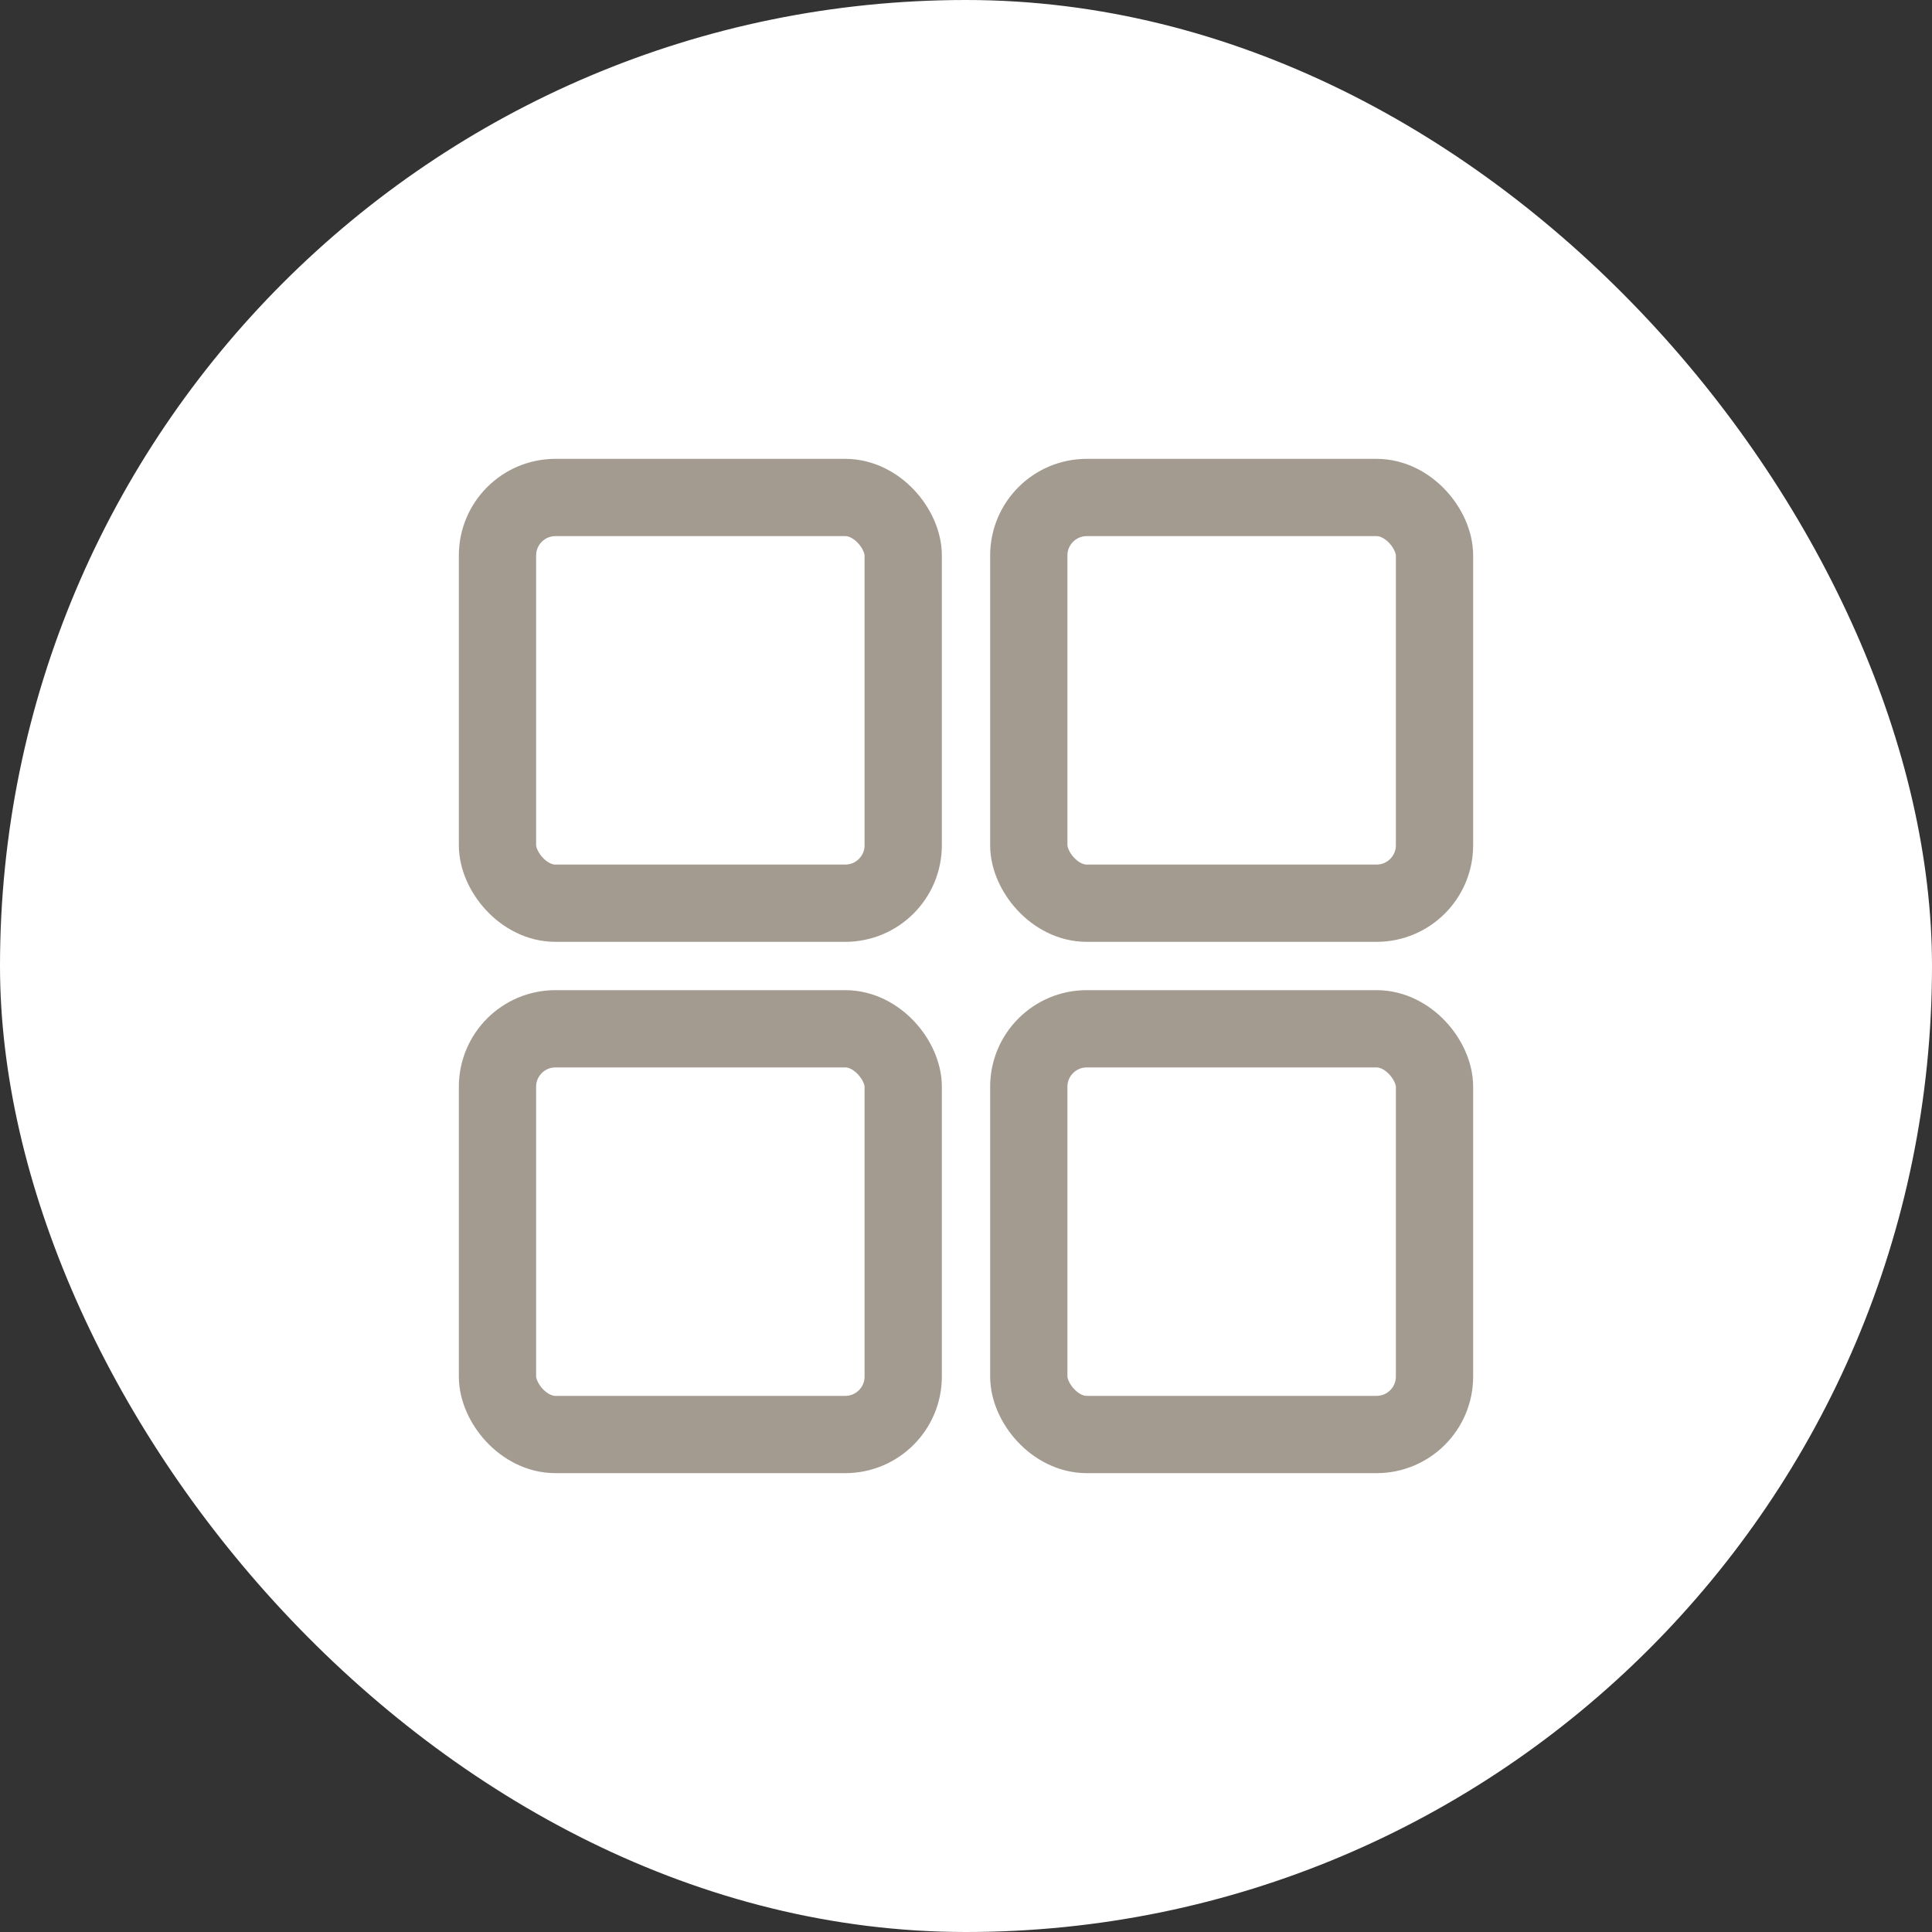 <?xml version="1.0" encoding="UTF-8"?> <svg xmlns="http://www.w3.org/2000/svg" width="40" height="40" viewBox="0 0 40 40" fill="none"><rect x="0" y="0" width="40" height="40" fill="#333333" stroke="none"/><g clip-path="url(#clip0_2044_930)"><rect width="40" height="40" rx="20" fill="white"></rect><rect x="10.3" y="10.3" width="8.4" height="8.4" rx="1.2" stroke="#A49B90" stroke-width="1.6"></rect><rect x="10.3" y="21.3" width="8.4" height="8.4" rx="1.2" stroke="#A49B90" stroke-width="1.6"></rect><rect x="21.3" y="10.3" width="8.4" height="8.4" rx="1.2" stroke="#A49B90" stroke-width="1.6"></rect><rect x="21.3" y="21.3" width="8.4" height="8.4" rx="1.2" stroke="#A49B90" stroke-width="1.6"></rect></g><defs><clipPath id="clip0_2044_930"><rect width="40" height="40" fill="white"></rect></clipPath></defs></svg> 
